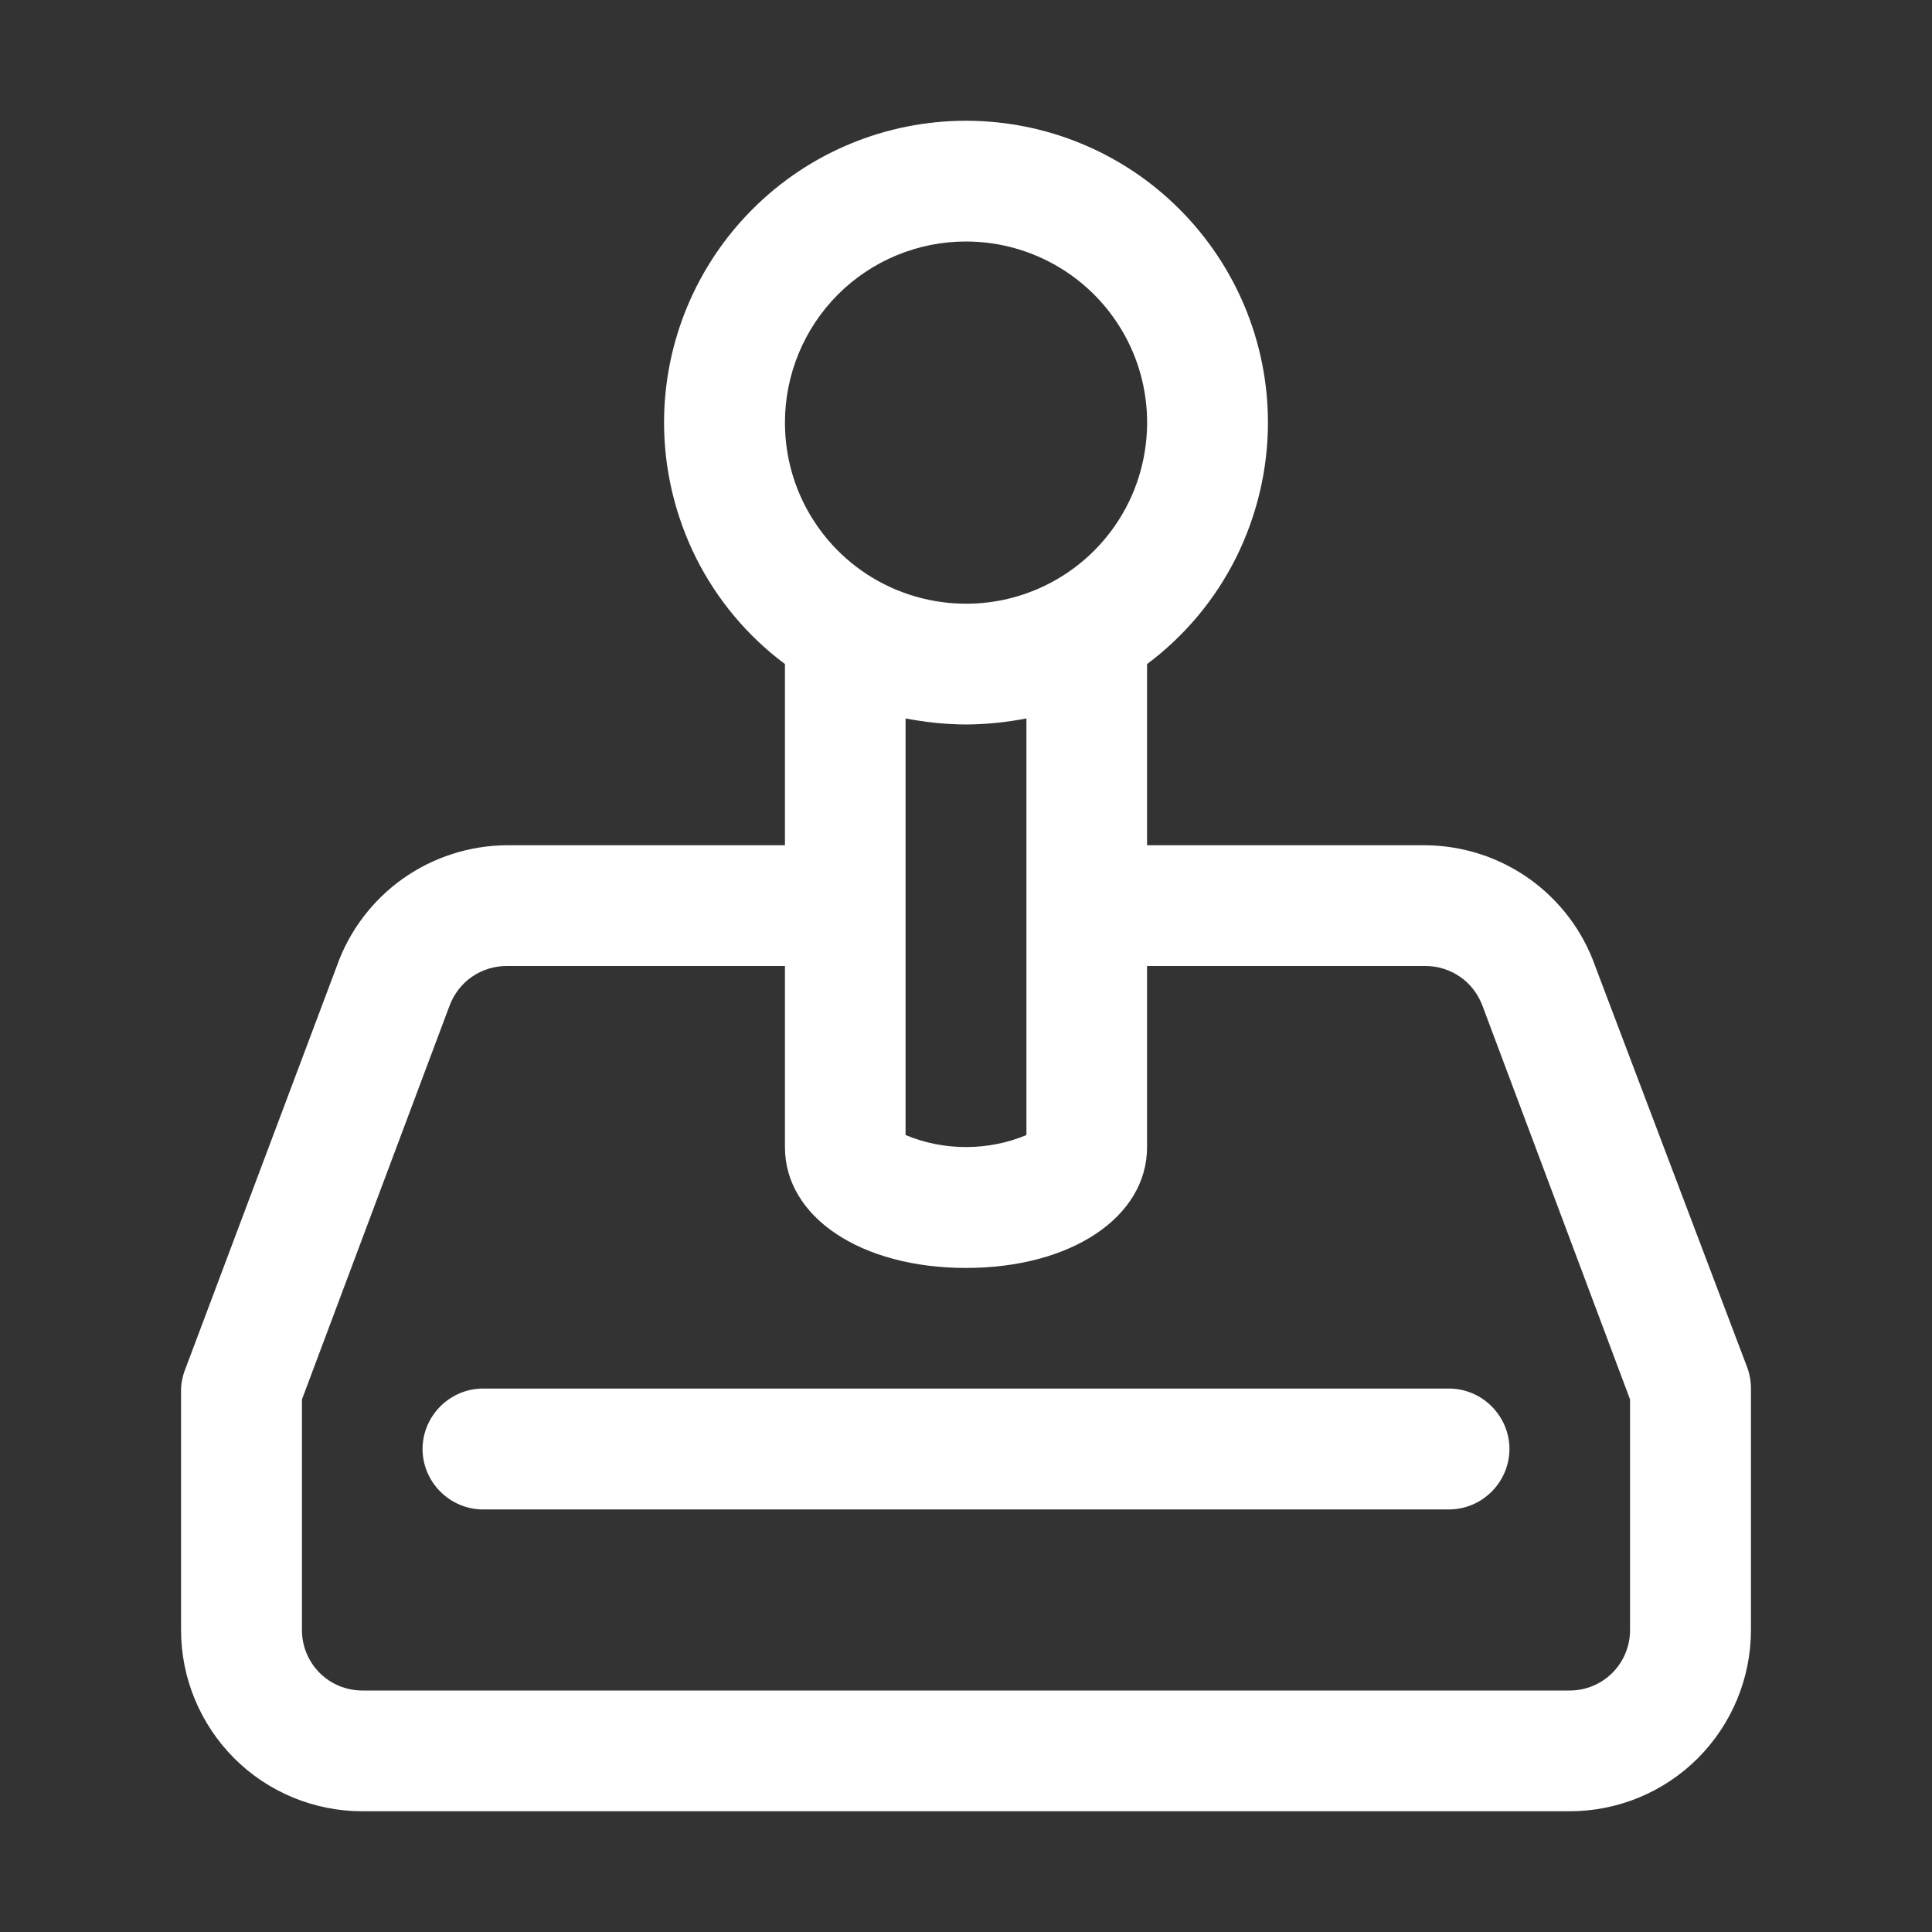<svg width="14" height="14" viewBox="0 0 14 14" fill="none" xmlns="http://www.w3.org/2000/svg">
    <rect x="0" y="0" width="14" height="14" fill="#333333" stroke="none"/>
    <path d="M12.661 9.909L11.559 7C11.469 6.745 11.302 6.525 11.082 6.368C10.862 6.212 10.599 6.127 10.329 6.125H8.312V4.812C8.584 4.609 8.805 4.345 8.957 4.041C9.108 3.737 9.188 3.402 9.188 3.062C9.188 2.482 8.957 1.926 8.547 1.516C8.137 1.105 7.58 0.875 7 0.875C6.42 0.875 5.863 1.105 5.453 1.516C5.043 1.926 4.812 2.482 4.812 3.062C4.812 3.402 4.892 3.737 5.043 4.041C5.195 4.345 5.416 4.609 5.688 4.812V6.125H3.671C3.401 6.127 3.138 6.212 2.918 6.368C2.698 6.525 2.531 6.745 2.441 7L1.339 9.931C1.323 9.973 1.314 10.018 1.312 10.062V11.812C1.312 12.161 1.451 12.494 1.697 12.741C1.943 12.987 2.277 13.125 2.625 13.125H11.375C11.723 13.125 12.057 12.987 12.303 12.741C12.549 12.494 12.688 12.161 12.688 11.812V10.062C12.688 10.01 12.679 9.958 12.661 9.909ZM7 1.75C7.26 1.75 7.513 1.827 7.729 1.971C7.945 2.115 8.113 2.32 8.213 2.56C8.312 2.8 8.338 3.064 8.287 3.319C8.237 3.573 8.112 3.807 7.928 3.991C7.745 4.174 7.511 4.299 7.256 4.35C7.001 4.4 6.738 4.374 6.498 4.275C6.258 4.176 6.053 4.008 5.909 3.792C5.764 3.576 5.688 3.322 5.688 3.062C5.688 2.714 5.826 2.381 6.072 2.134C6.318 1.888 6.652 1.75 7 1.75ZM7 5.25C7.147 5.249 7.293 5.234 7.438 5.206V8.225C7.299 8.283 7.15 8.312 7 8.312C6.85 8.312 6.701 8.283 6.562 8.225V5.206C6.707 5.234 6.853 5.249 7 5.25ZM11.812 11.812C11.812 11.928 11.766 12.04 11.684 12.122C11.602 12.204 11.491 12.25 11.375 12.25H2.625C2.509 12.25 2.398 12.204 2.316 12.122C2.234 12.04 2.188 11.928 2.188 11.812V10.141L3.259 7.284C3.291 7.201 3.347 7.128 3.42 7.078C3.494 7.027 3.581 7 3.671 7H5.688V8.312C5.688 8.82 6.239 9.188 7 9.188C7.761 9.188 8.312 8.82 8.312 8.312V7H10.329C10.419 7 10.506 7.027 10.58 7.078C10.653 7.128 10.709 7.201 10.741 7.284L11.812 10.141V11.812Z" fill="white"/>
    <path d="M3.5 10.062C3.384 10.062 3.273 10.109 3.191 10.191C3.109 10.273 3.062 10.384 3.062 10.5C3.062 10.616 3.109 10.727 3.191 10.809C3.273 10.891 3.384 10.938 3.5 10.938H10.5C10.616 10.938 10.727 10.891 10.809 10.809C10.891 10.727 10.938 10.616 10.938 10.5C10.938 10.384 10.891 10.273 10.809 10.191C10.727 10.109 10.616 10.062 10.5 10.062H3.5Z" fill="white"/>
    </svg>
